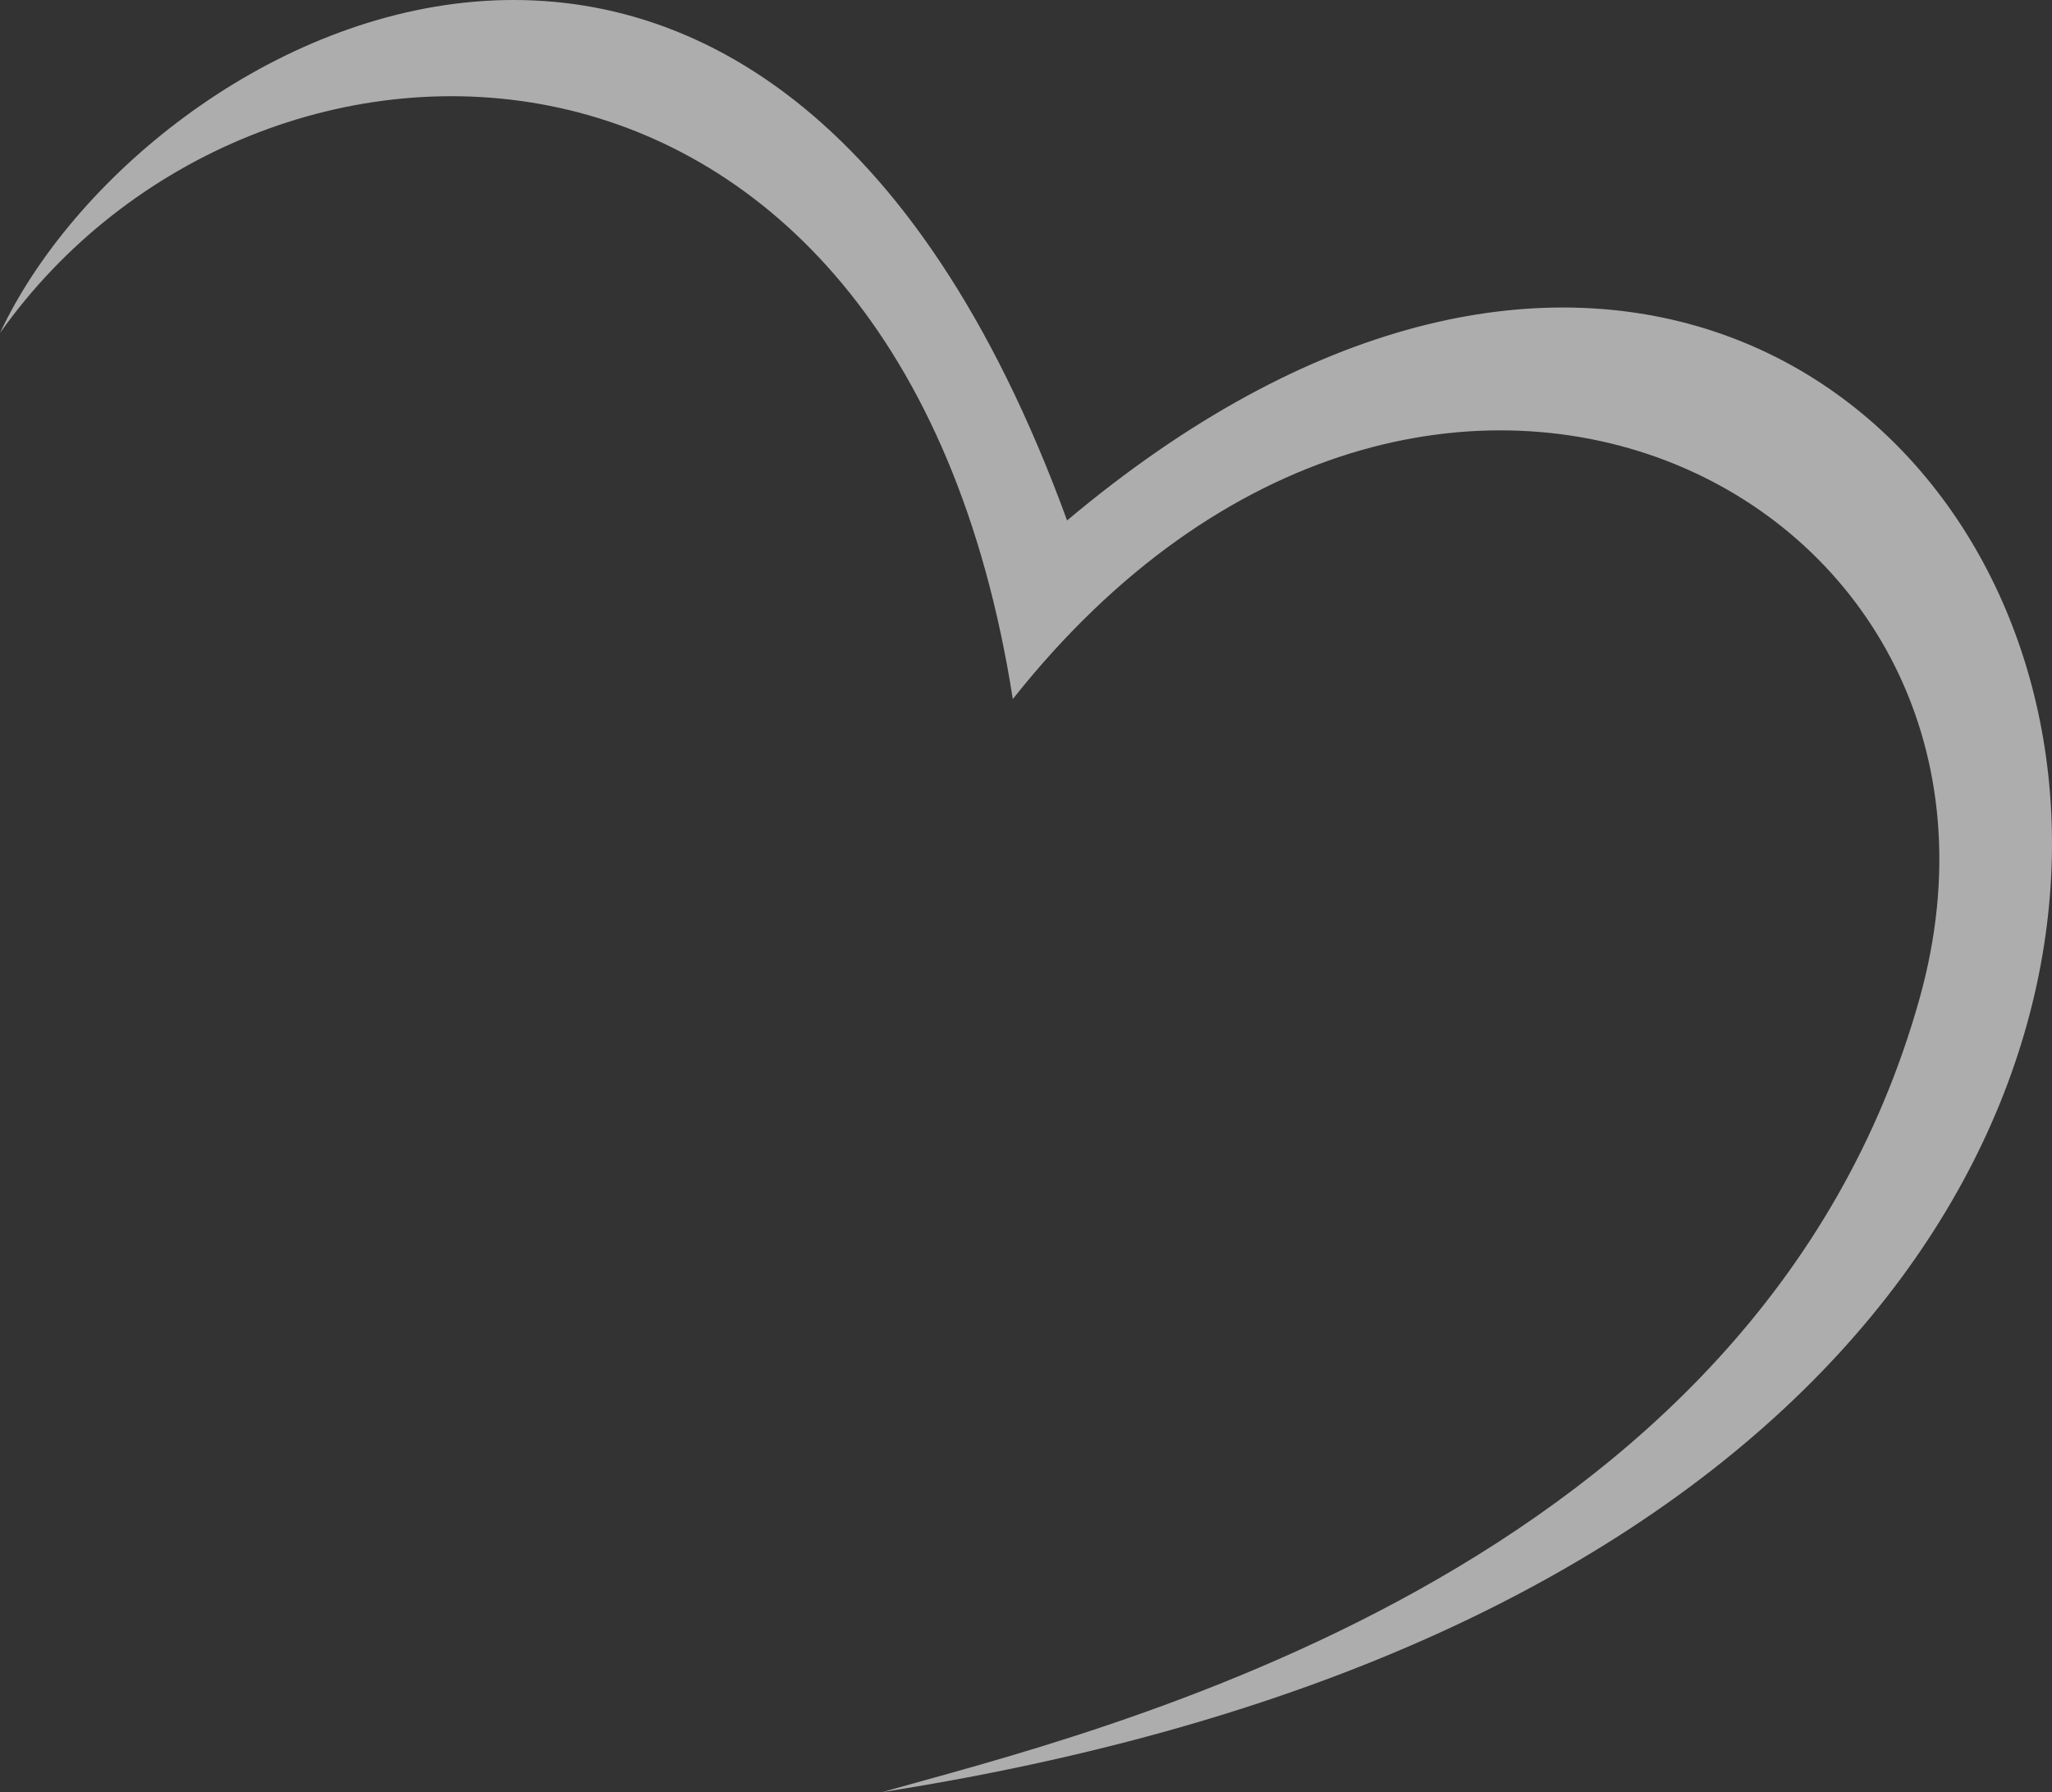 <svg xmlns="http://www.w3.org/2000/svg" width="394.23" height="344.262" viewBox="0 0 394.23 344.262">
  <rect x="0" y="0" width="394.23" height="344.262" fill="#333333" stroke="none"/>
  <g id="Group_2660" data-name="Group 2660" opacity="0.6">
    <g id="Group_2" data-name="Group 2">
      <g id="Group_1" data-name="Group 1">
        <path id="Path_1" data-name="Path 1" d="M586.564,312.023C528.622,153.3,409.217,217.007,381.555,276.016c48.944-69.156,172.722-69.634,194.579,70.319,80.213-101.23,201.041-38.267,174.193,57.581C719.211,515.005,590.974,544.977,551.044,556.308,910.65,500,774.382,154.212,586.564,312.023Z" transform="translate(-381.555 -212.046)" fill="#fff"/>
      </g>
    </g>
  </g>
</svg>

